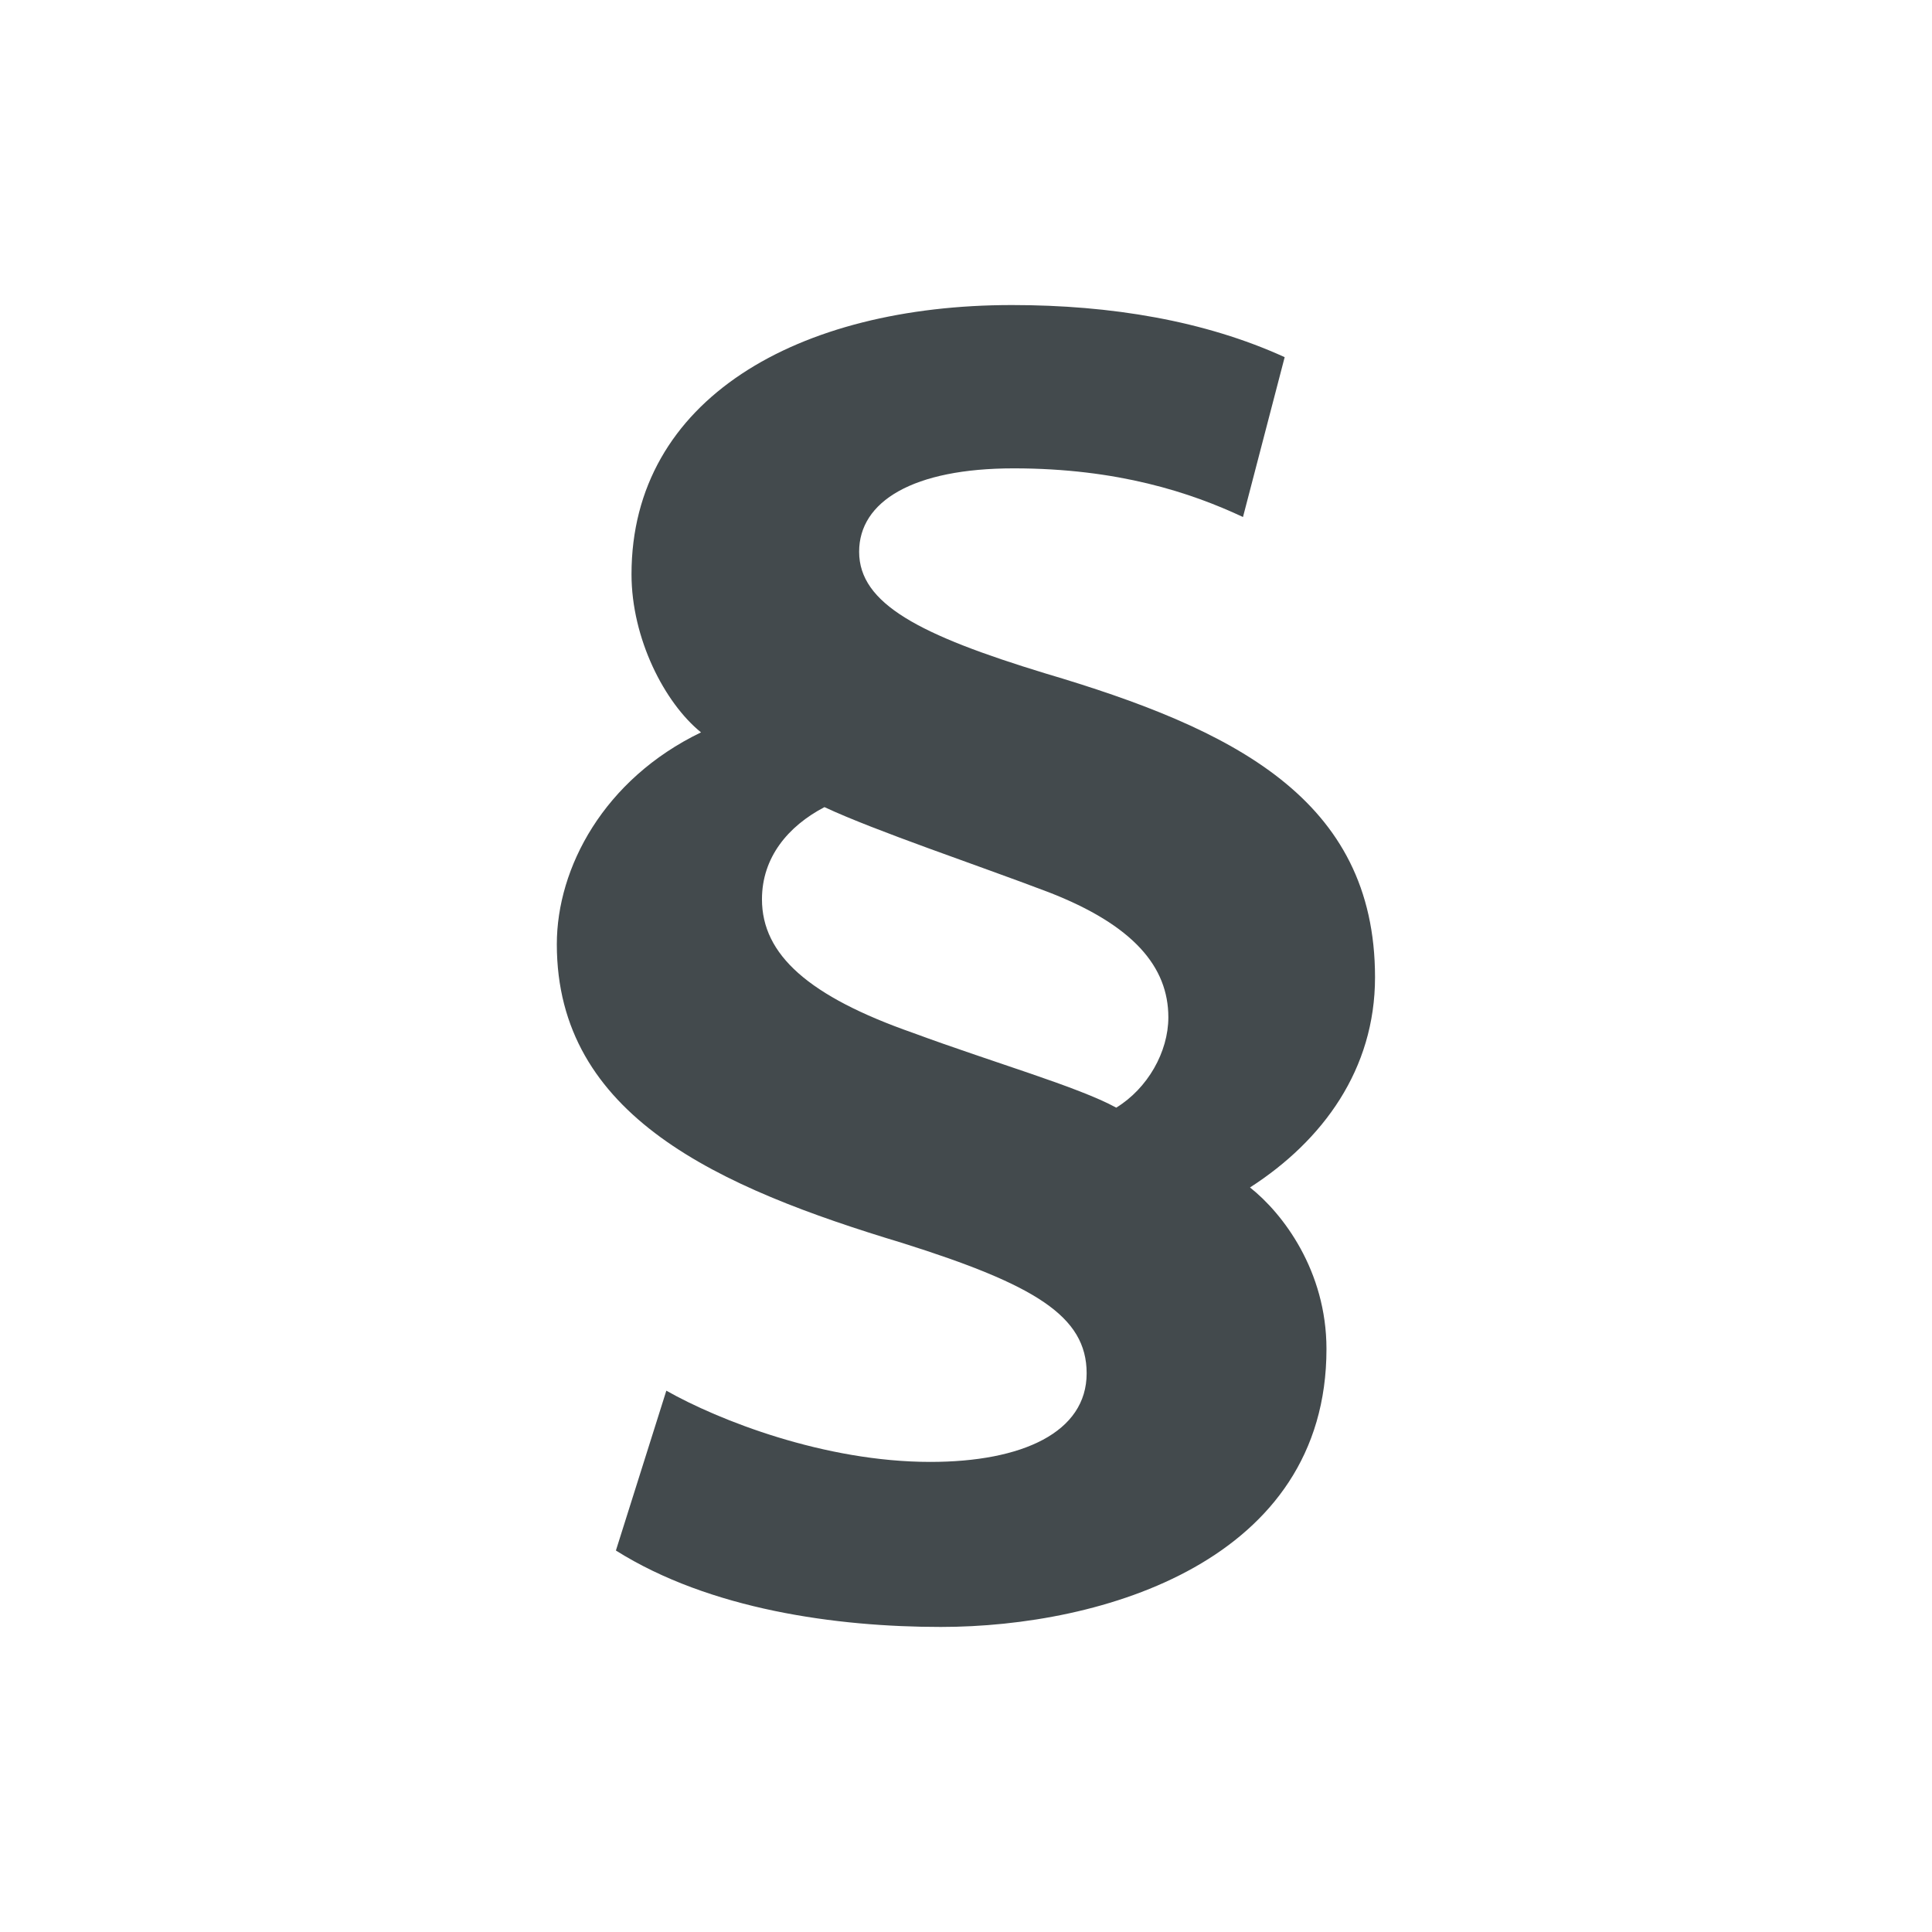 <?xml version="1.0" encoding="utf-8"?>
<!-- Generator: Adobe Illustrator 16.0.0, SVG Export Plug-In . SVG Version: 6.00 Build 0)  -->
<!DOCTYPE svg PUBLIC "-//W3C//DTD SVG 1.1//EN" "http://www.w3.org/Graphics/SVG/1.1/DTD/svg11.dtd">
<svg version="1.1" id="Warstwa_1" xmlns="http://www.w3.org/2000/svg" xmlns:xlink="http://www.w3.org/1999/xlink" x="0px" y="0px"
	 width="38px" height="38px" viewBox="0 0 38 38" enable-background="new 0 0 38 38" xml:space="preserve">
<g>
	<path fill="#434A4D" d="M24.448,10.169c-1.023-0.479-2.459-0.957-4.509-0.957c-1.98,0-3.041,0.649-3.041,1.64
		c0,1.025,1.196,1.64,3.656,2.391c3.69,1.093,6.491,2.46,6.491,5.979c0,1.811-1.025,3.211-2.459,4.134
		c0.648,0.512,1.504,1.64,1.504,3.177c0,4.168-4.408,5.467-7.585,5.467c-2.051,0-4.544-0.341-6.391-1.503l0.992-3.144
		c1.025,0.58,3.108,1.401,5.192,1.401c1.811,0,3.075-0.582,3.075-1.743c0-1.127-1.024-1.743-3.622-2.562
		c-3.621-1.093-6.799-2.494-6.799-5.877c0-1.502,0.924-3.245,2.836-4.167c-0.718-0.581-1.367-1.846-1.367-3.11
		c0-3.449,3.28-5.295,7.483-5.295c1.947,0,3.792,0.308,5.364,1.025L24.448,10.169z M17.959,20.316
		c1.572,0.581,3.245,1.059,3.996,1.47c0.616-0.377,1.025-1.094,1.025-1.777c0-0.99-0.683-1.812-2.356-2.461
		c-1.436-0.546-3.383-1.195-4.408-1.673c-0.718,0.376-1.229,0.991-1.229,1.812C14.986,18.779,15.909,19.598,17.959,20.316z"/>
</g>
</svg>
